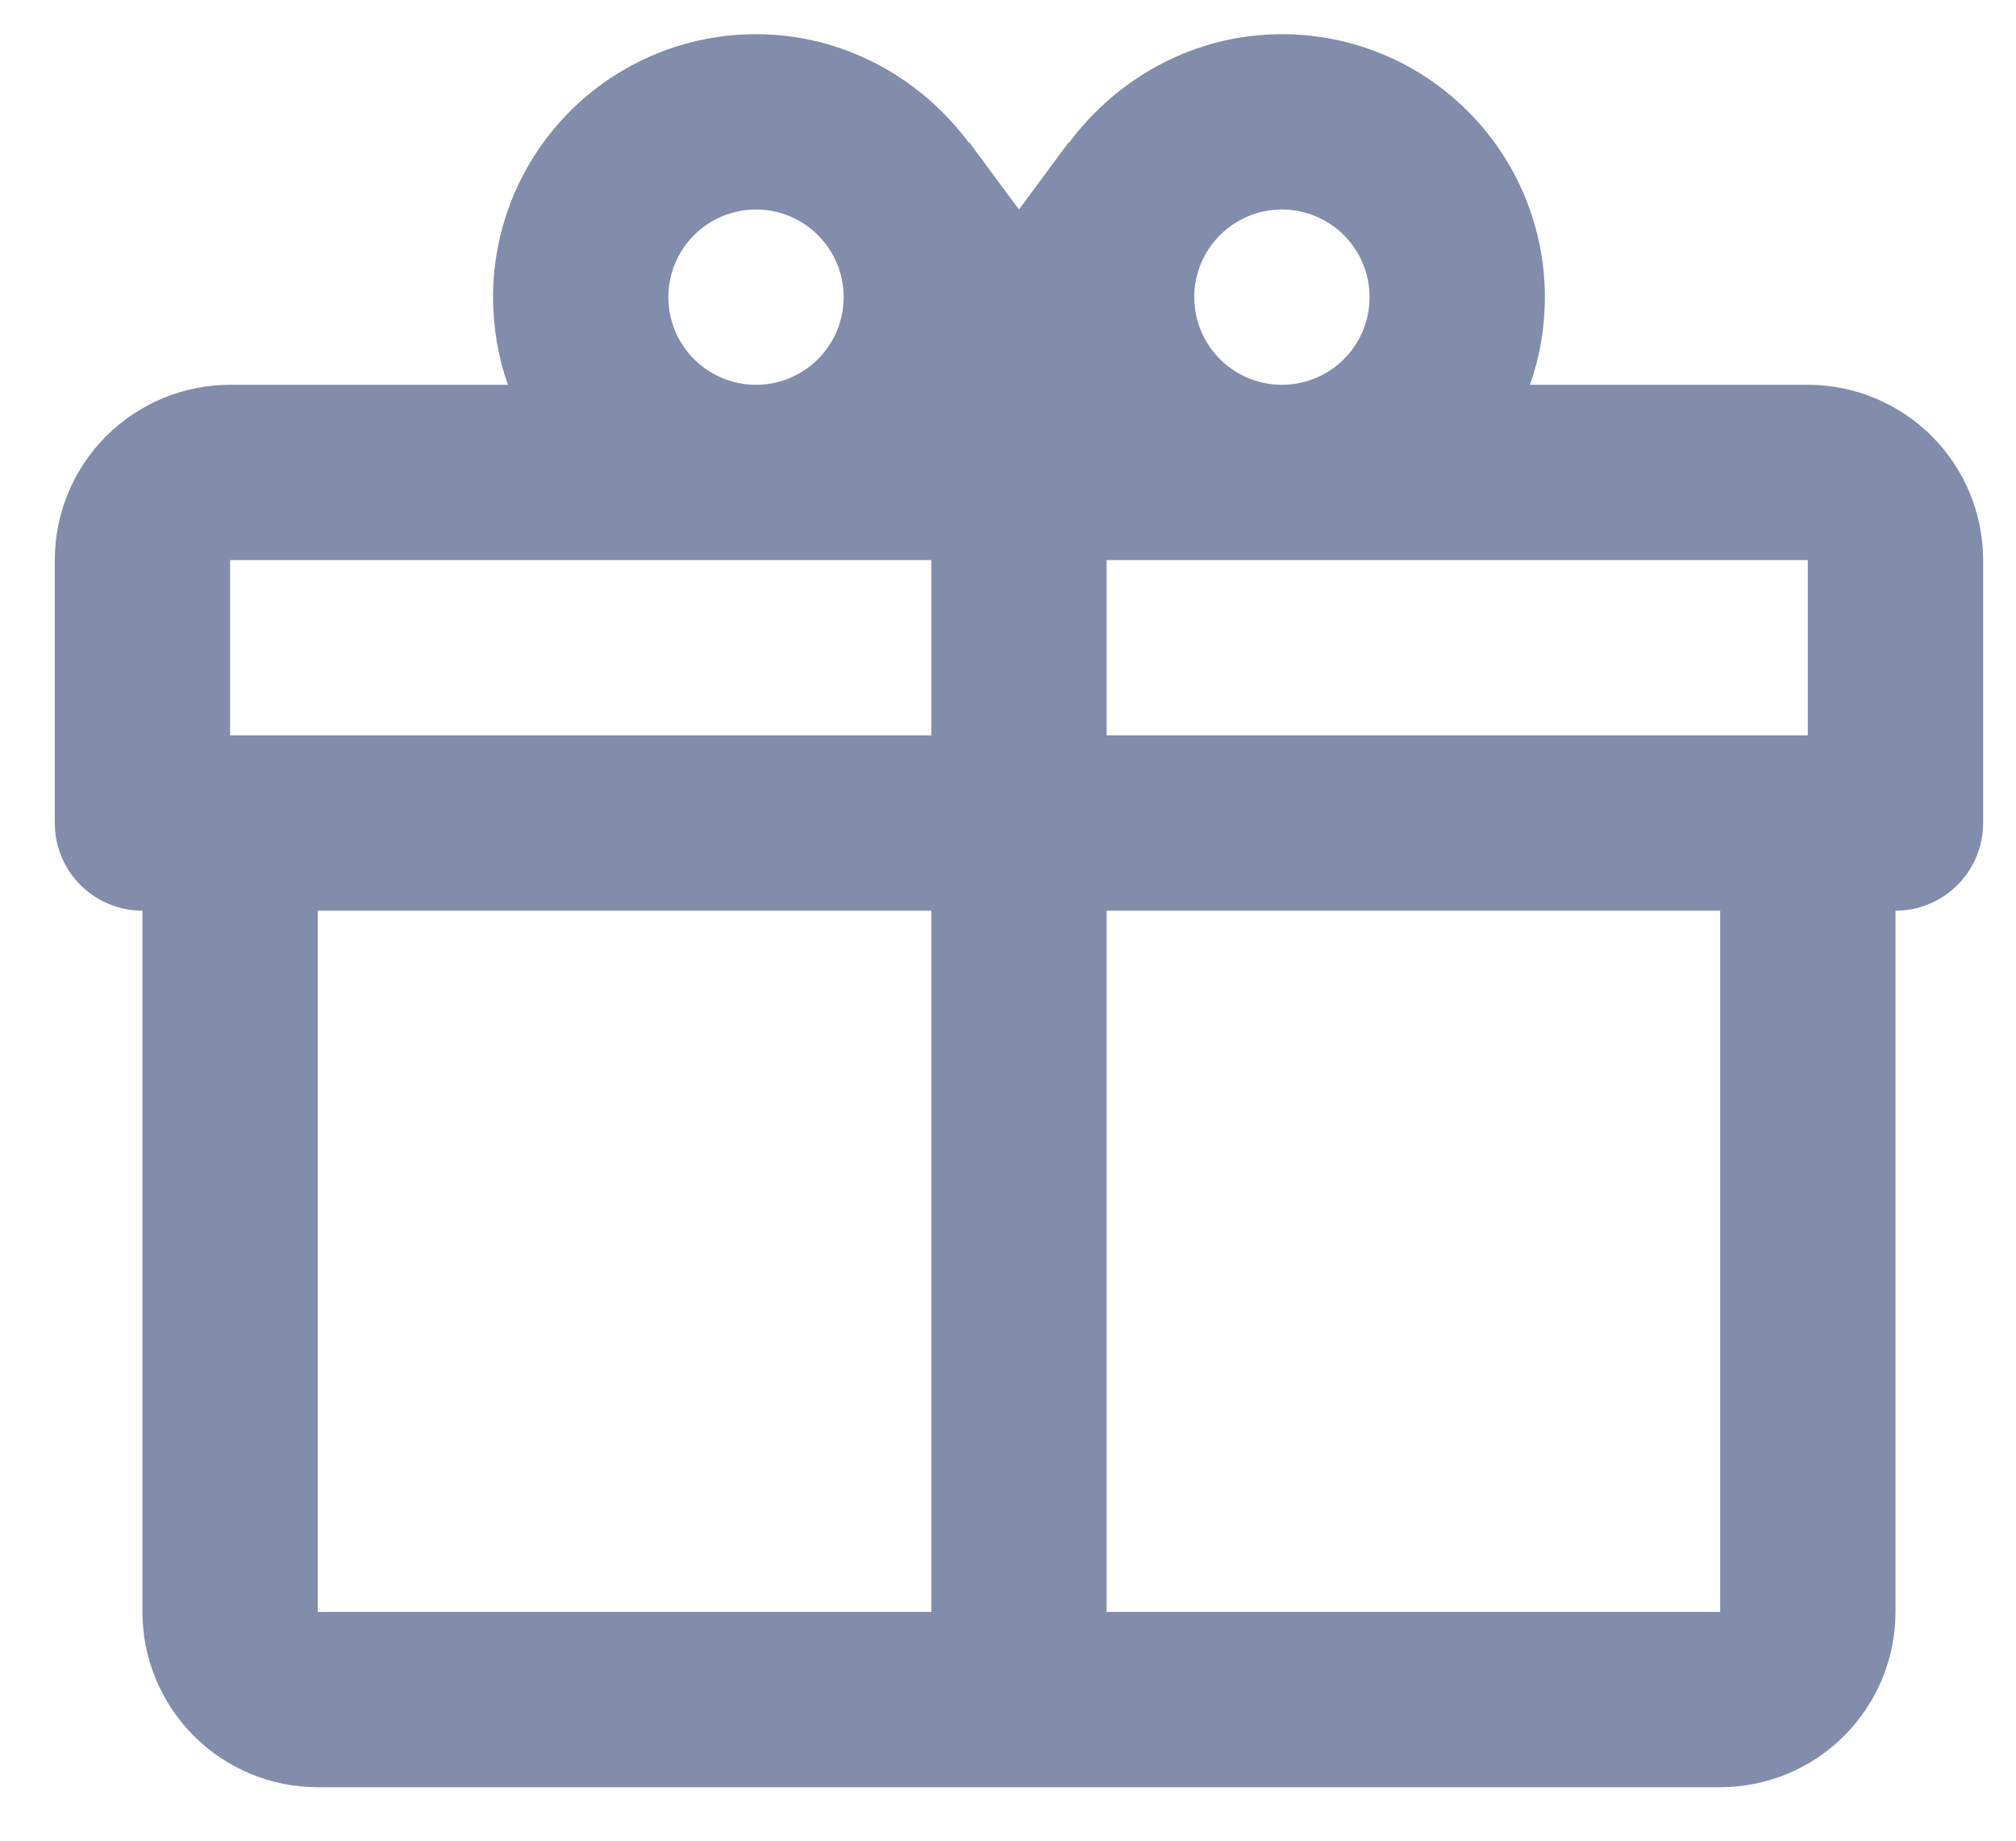 <svg width="23" height="21" viewBox="0 0 23 21" fill="none" xmlns="http://www.w3.org/2000/svg">
<path id="sample-ico" d="M21.625 10.39V18.39C21.625 18.921 21.414 19.429 21.039 19.804C20.664 20.18 20.155 20.39 19.625 20.39H3.625C3.095 20.39 2.586 20.18 2.211 19.804C1.836 19.429 1.625 18.921 1.625 18.39V10.39C1.36 10.39 1.105 10.285 0.918 10.097C0.73 9.91 0.625 9.655 0.625 9.39V6.39C0.625 5.86 0.836 5.351 1.211 4.976C1.586 4.601 2.095 4.39 2.625 4.39H5.795C5.685 4.08 5.625 3.74 5.625 3.39C5.625 2.595 5.941 1.831 6.504 1.269C7.066 0.706 7.829 0.39 8.625 0.39C9.625 0.39 10.505 0.89 11.055 1.63V1.62L11.625 2.39L12.195 1.62V1.63C12.745 0.89 13.625 0.39 14.625 0.39C15.421 0.39 16.184 0.706 16.746 1.269C17.309 1.831 17.625 2.595 17.625 3.39C17.625 3.74 17.565 4.08 17.455 4.39H20.625C21.155 4.39 21.664 4.601 22.039 4.976C22.414 5.351 22.625 5.86 22.625 6.39V9.39C22.625 9.655 22.52 9.91 22.332 10.097C22.145 10.285 21.89 10.39 21.625 10.39ZM3.625 18.39H10.625V10.39H3.625V18.39ZM19.625 18.39V10.39H12.625V18.39H19.625ZM8.625 2.39C8.36 2.39 8.105 2.496 7.918 2.683C7.73 2.871 7.625 3.125 7.625 3.39C7.625 3.655 7.73 3.91 7.918 4.097C8.105 4.285 8.36 4.39 8.625 4.39C8.89 4.39 9.145 4.285 9.332 4.097C9.52 3.91 9.625 3.655 9.625 3.39C9.625 3.125 9.52 2.871 9.332 2.683C9.145 2.496 8.89 2.39 8.625 2.39ZM14.625 2.39C14.36 2.39 14.105 2.496 13.918 2.683C13.73 2.871 13.625 3.125 13.625 3.39C13.625 3.655 13.73 3.91 13.918 4.097C14.105 4.285 14.36 4.39 14.625 4.39C14.89 4.39 15.145 4.285 15.332 4.097C15.52 3.91 15.625 3.655 15.625 3.39C15.625 3.125 15.52 2.871 15.332 2.683C15.145 2.496 14.89 2.39 14.625 2.39ZM2.625 6.39V8.39H10.625V6.39H2.625ZM12.625 6.39V8.39H20.625V6.39H12.625Z" fill="#818DAB"/>
</svg>
